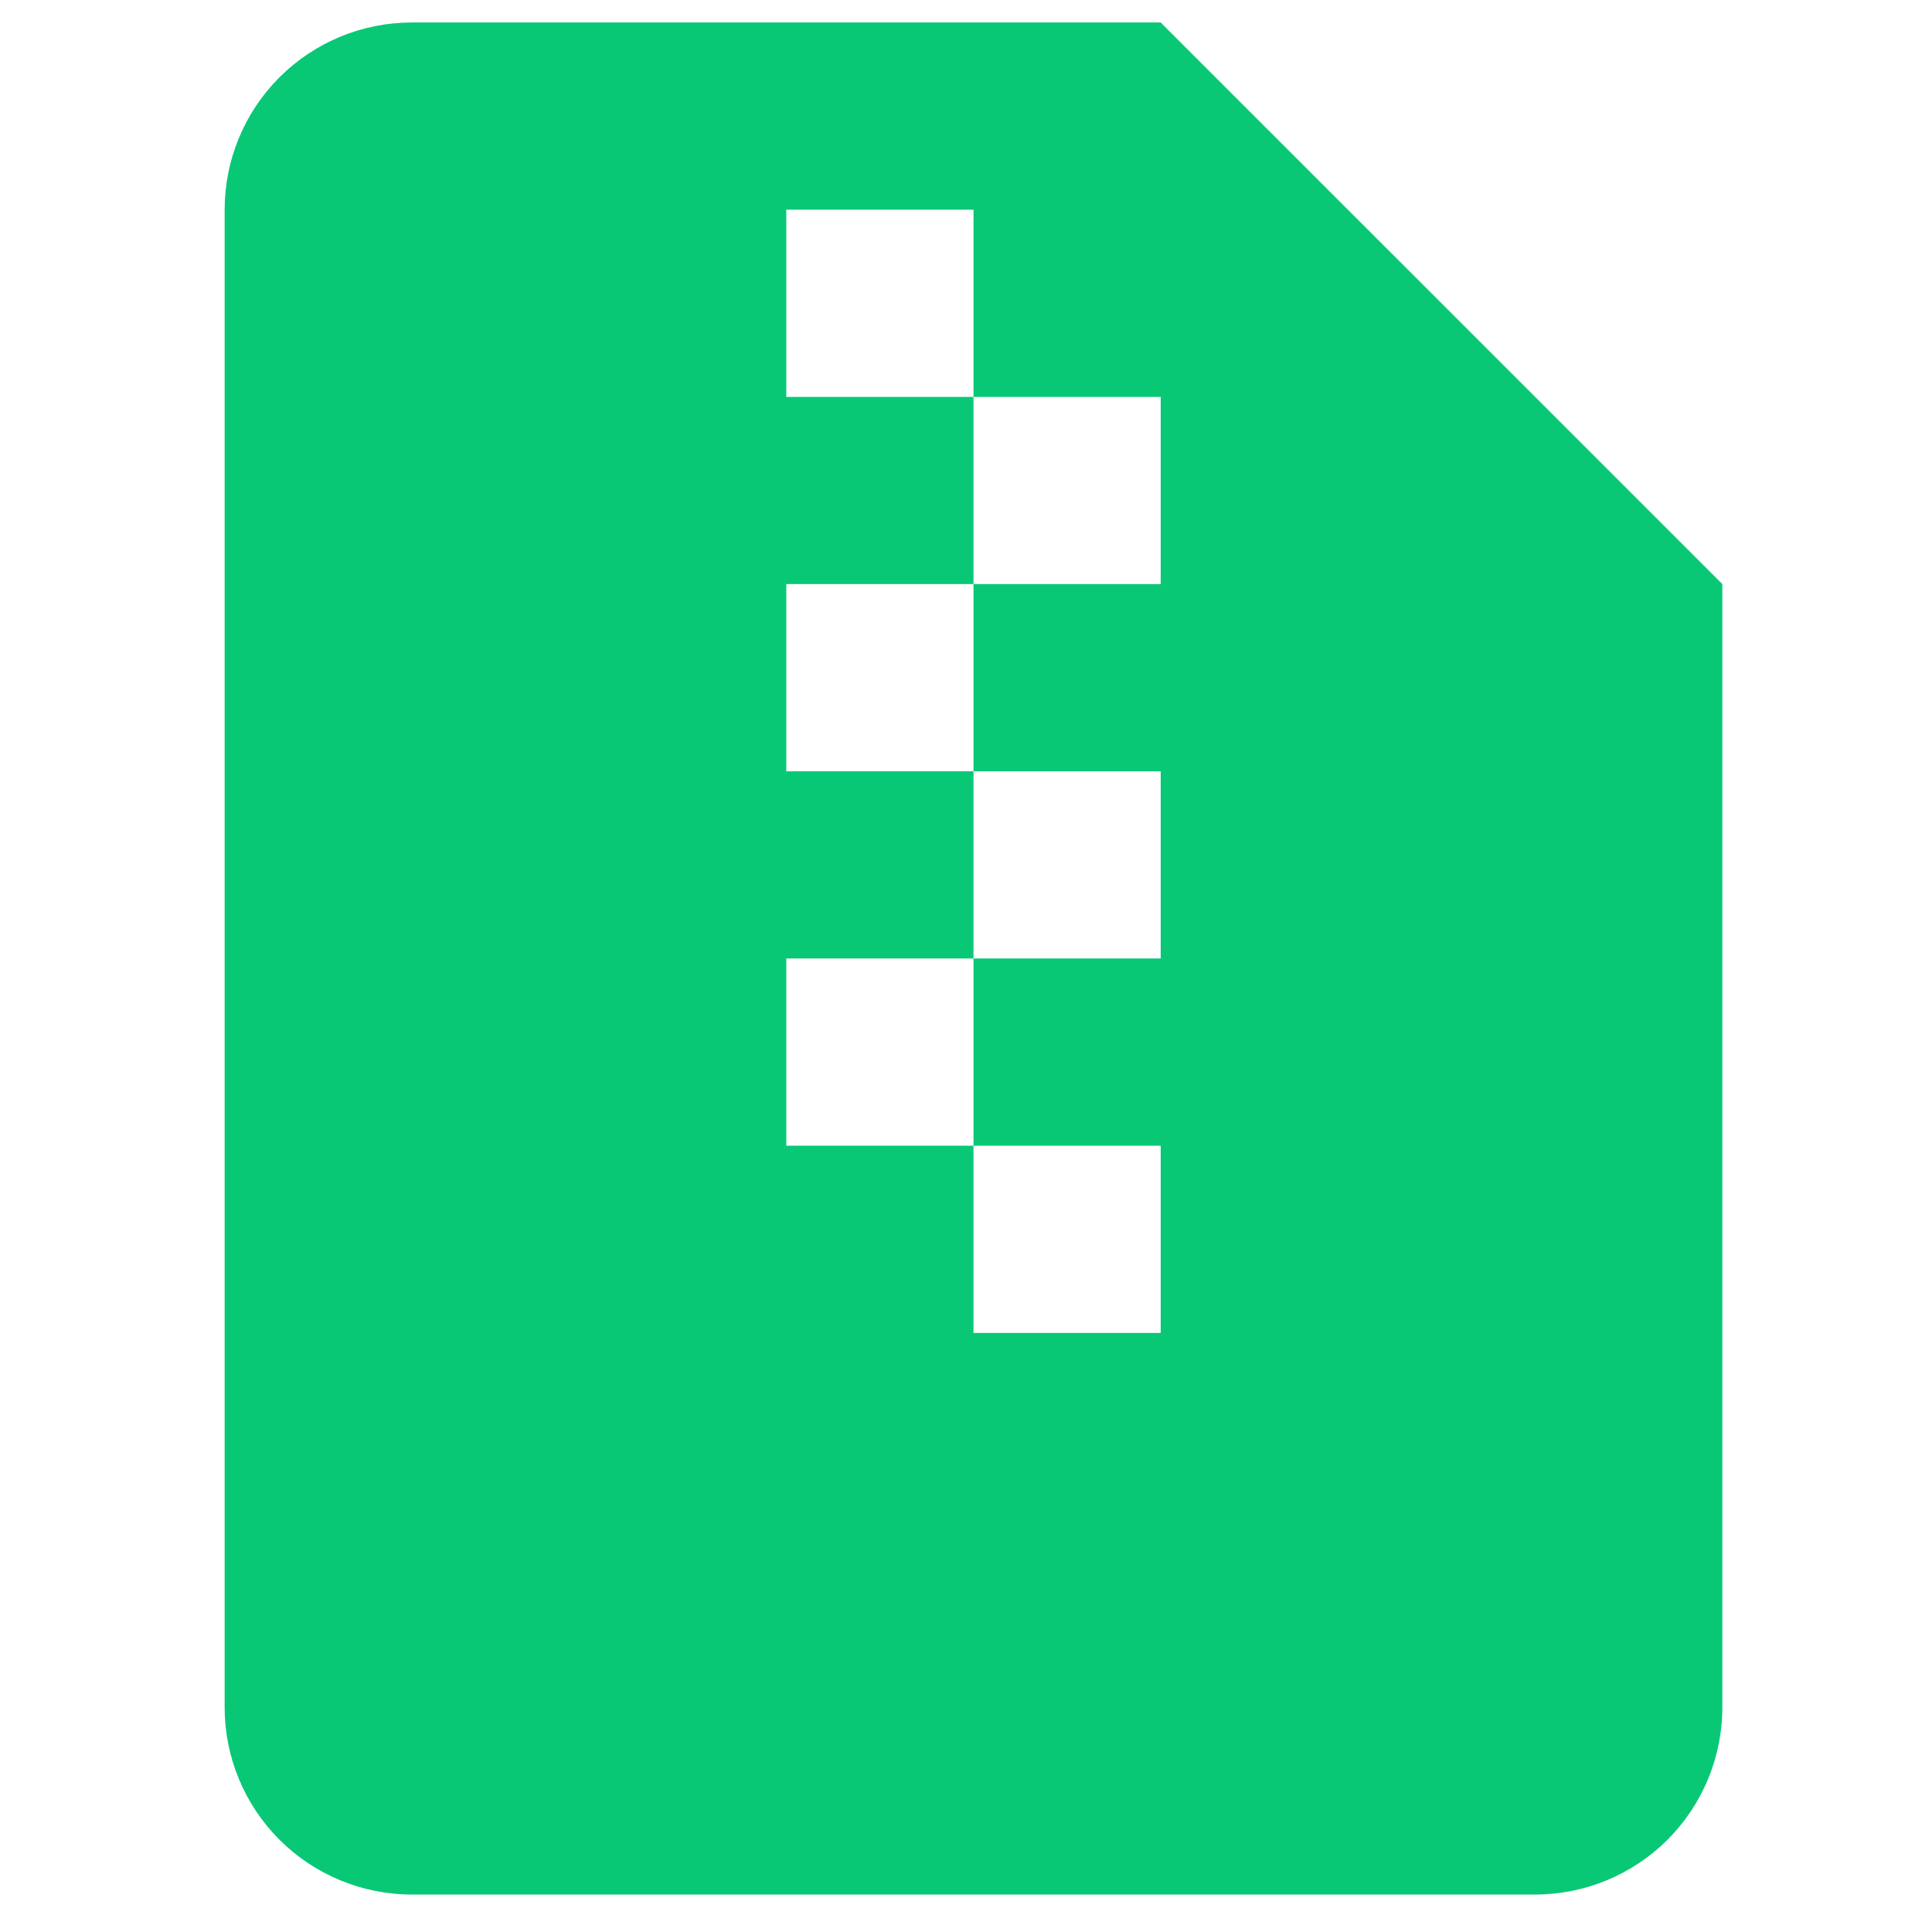 <?xml version="1.0" encoding="UTF-8"?>
<svg width="44px" height="44px" viewBox="0 0 44 44" version="1.1" xmlns="http://www.w3.org/2000/svg" xmlns:xlink="http://www.w3.org/1999/xlink">
    <title>compressed-files-icon</title>
    <g id="页面-1" stroke="none" stroke-width="1" fill="none" fill-rule="evenodd">
        <g id="FonesGo-Android-Data-Recovery" transform="translate(-1298, -1530)">
            <g id="压缩包" transform="translate(1298, 1530)">
                <rect id="矩形" fill-opacity="0" fill="#D8D8D8" x="0" y="0" width="44" height="44"></rect>
                <path d="M26.434,0.512 L9.38,0.512 C8.249,0.512 7.165,0.961 6.365,1.76 C5.565,2.56 5.116,3.644 5.116,4.775 L5.116,38.884 C5.116,40.014 5.565,41.099 6.365,41.899 C7.165,42.698 8.249,43.147 9.38,43.147 L34.961,43.147 C36.092,43.147 37.176,42.698 37.976,41.899 C38.776,41.099 39.225,40.014 39.225,38.884 L39.225,13.302 L26.434,0.512 L26.434,0.512 Z M26.434,13.302 L22.171,13.302 L22.171,17.566 L26.434,17.566 L26.434,21.829 L22.171,21.829 L22.171,26.093 L26.434,26.093 L26.434,30.357 L22.171,30.357 L22.171,26.093 L17.907,26.093 L17.907,21.829 L22.171,21.829 L22.171,17.566 L17.907,17.566 L17.907,13.302 L22.171,13.302 L22.171,9.039 L17.907,9.039 L17.907,4.775 L22.171,4.775 L22.171,9.039 L26.434,9.039 L26.434,13.302 Z" id="形状" fill="#08C876" fill-rule="nonzero"></path>
            </g>
        </g>
    </g>
</svg>